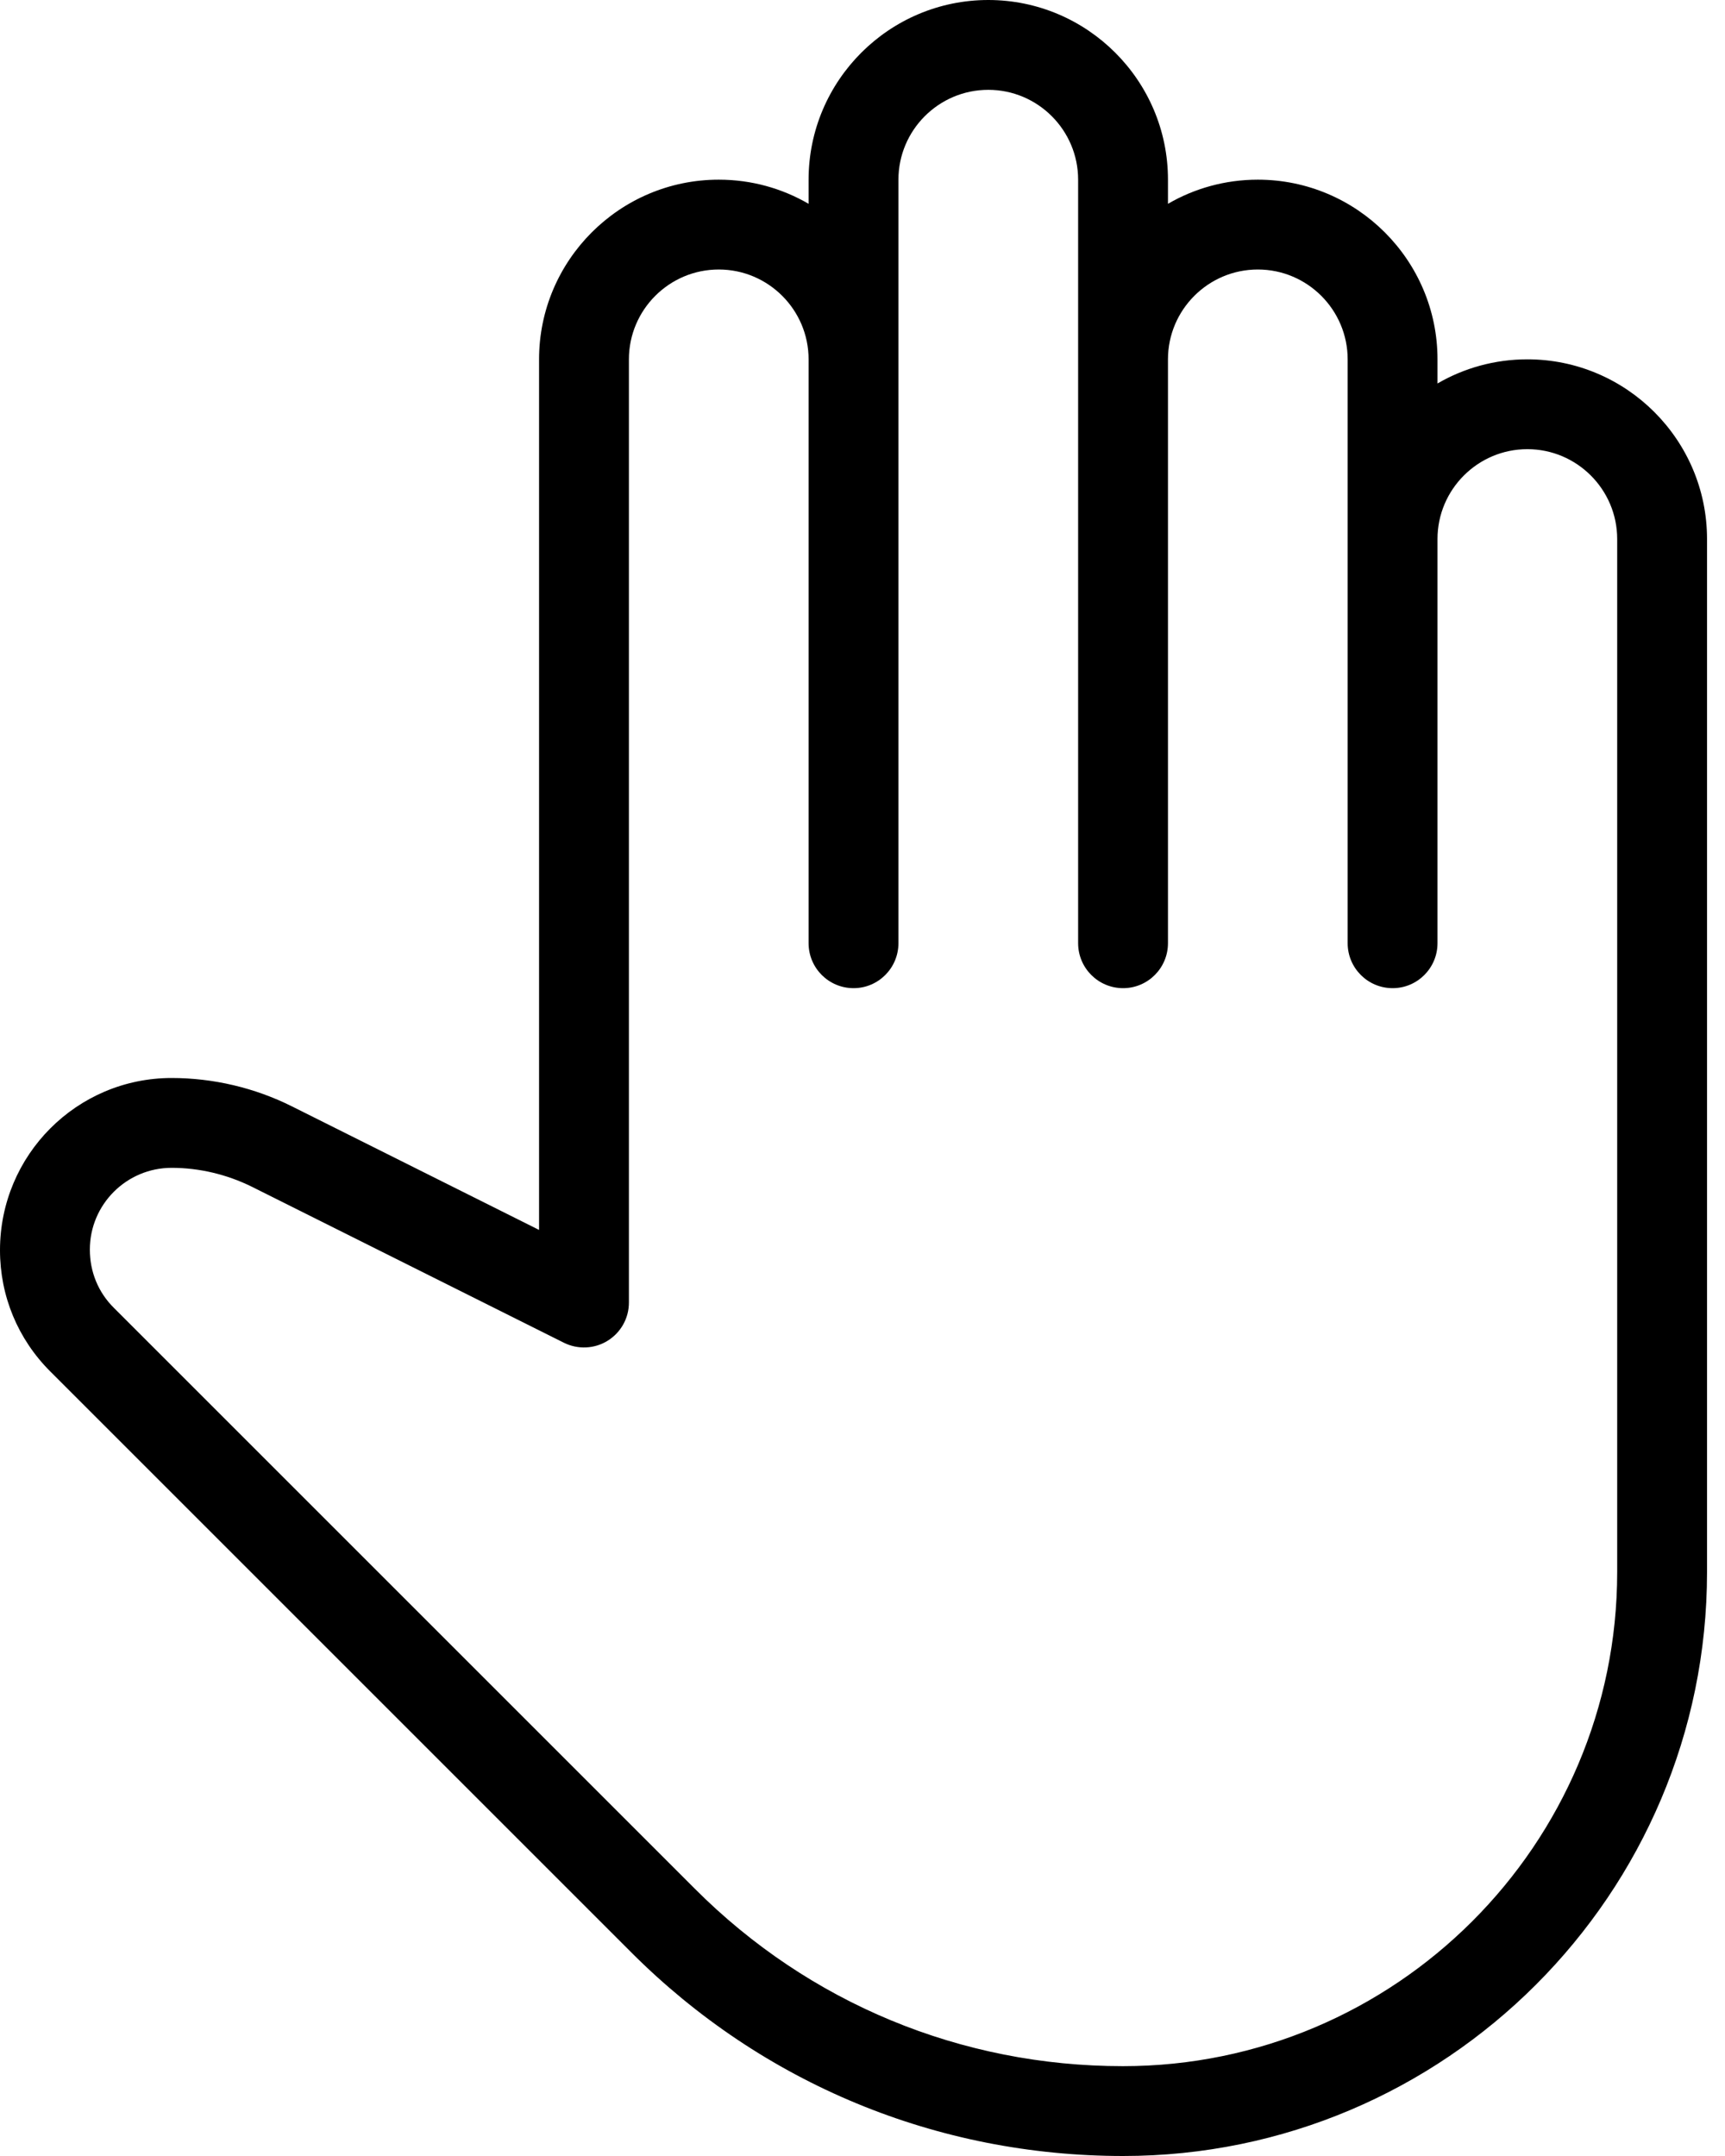 <svg width="12" height="15" viewBox="0 0 12 15" fill="none" xmlns="http://www.w3.org/2000/svg">
<path d="M10.625 2.5C10.398 2.5 10.184 2.561 10 2.668V2.5C10 1.811 9.439 1.25 8.75 1.25C8.523 1.25 8.309 1.311 8.125 1.418V1.25C8.125 0.561 7.564 0 6.875 0C6.186 0 5.625 0.561 5.625 1.25V1.418C5.441 1.311 5.228 1.25 5 1.25C4.311 1.25 3.75 1.811 3.75 2.5V8.557L2.032 7.698C1.773 7.568 1.483 7.5 1.194 7.5C0.535 7.5 0 8.036 0 8.698C0 9.017 0.124 9.316 0.35 9.542L4.391 13.583C5.304 14.497 6.52 15 7.813 15C10.053 15 11.875 13.178 11.875 10.938V3.75C11.875 3.061 11.314 2.5 10.625 2.5ZM11.25 10.938C11.25 12.833 9.707 14.375 7.812 14.375C6.686 14.375 5.629 13.937 4.834 13.141L0.792 9.099C0.684 8.992 0.625 8.849 0.625 8.694C0.625 8.38 0.88 8.125 1.194 8.125C1.387 8.125 1.579 8.171 1.753 8.257L3.923 9.342C4.019 9.39 4.136 9.385 4.227 9.328C4.319 9.271 4.375 9.171 4.375 9.063V2.5C4.375 2.156 4.655 1.875 5 1.875C5.345 1.875 5.625 2.156 5.625 2.5V6.562C5.625 6.735 5.765 6.875 5.938 6.875C6.11 6.875 6.25 6.735 6.25 6.562V1.25C6.25 0.906 6.53 0.625 6.875 0.625C7.22 0.625 7.5 0.906 7.5 1.25V6.562C7.5 6.735 7.64 6.875 7.813 6.875C7.985 6.875 8.125 6.735 8.125 6.562V2.5C8.125 2.156 8.405 1.875 8.75 1.875C9.095 1.875 9.375 2.156 9.375 2.5V6.562C9.375 6.735 9.515 6.875 9.688 6.875C9.86 6.875 10 6.735 10 6.562V3.75C10 3.406 10.28 3.125 10.625 3.125C10.97 3.125 11.25 3.406 11.25 3.75V10.938Z" fill="black"/>
</svg>
